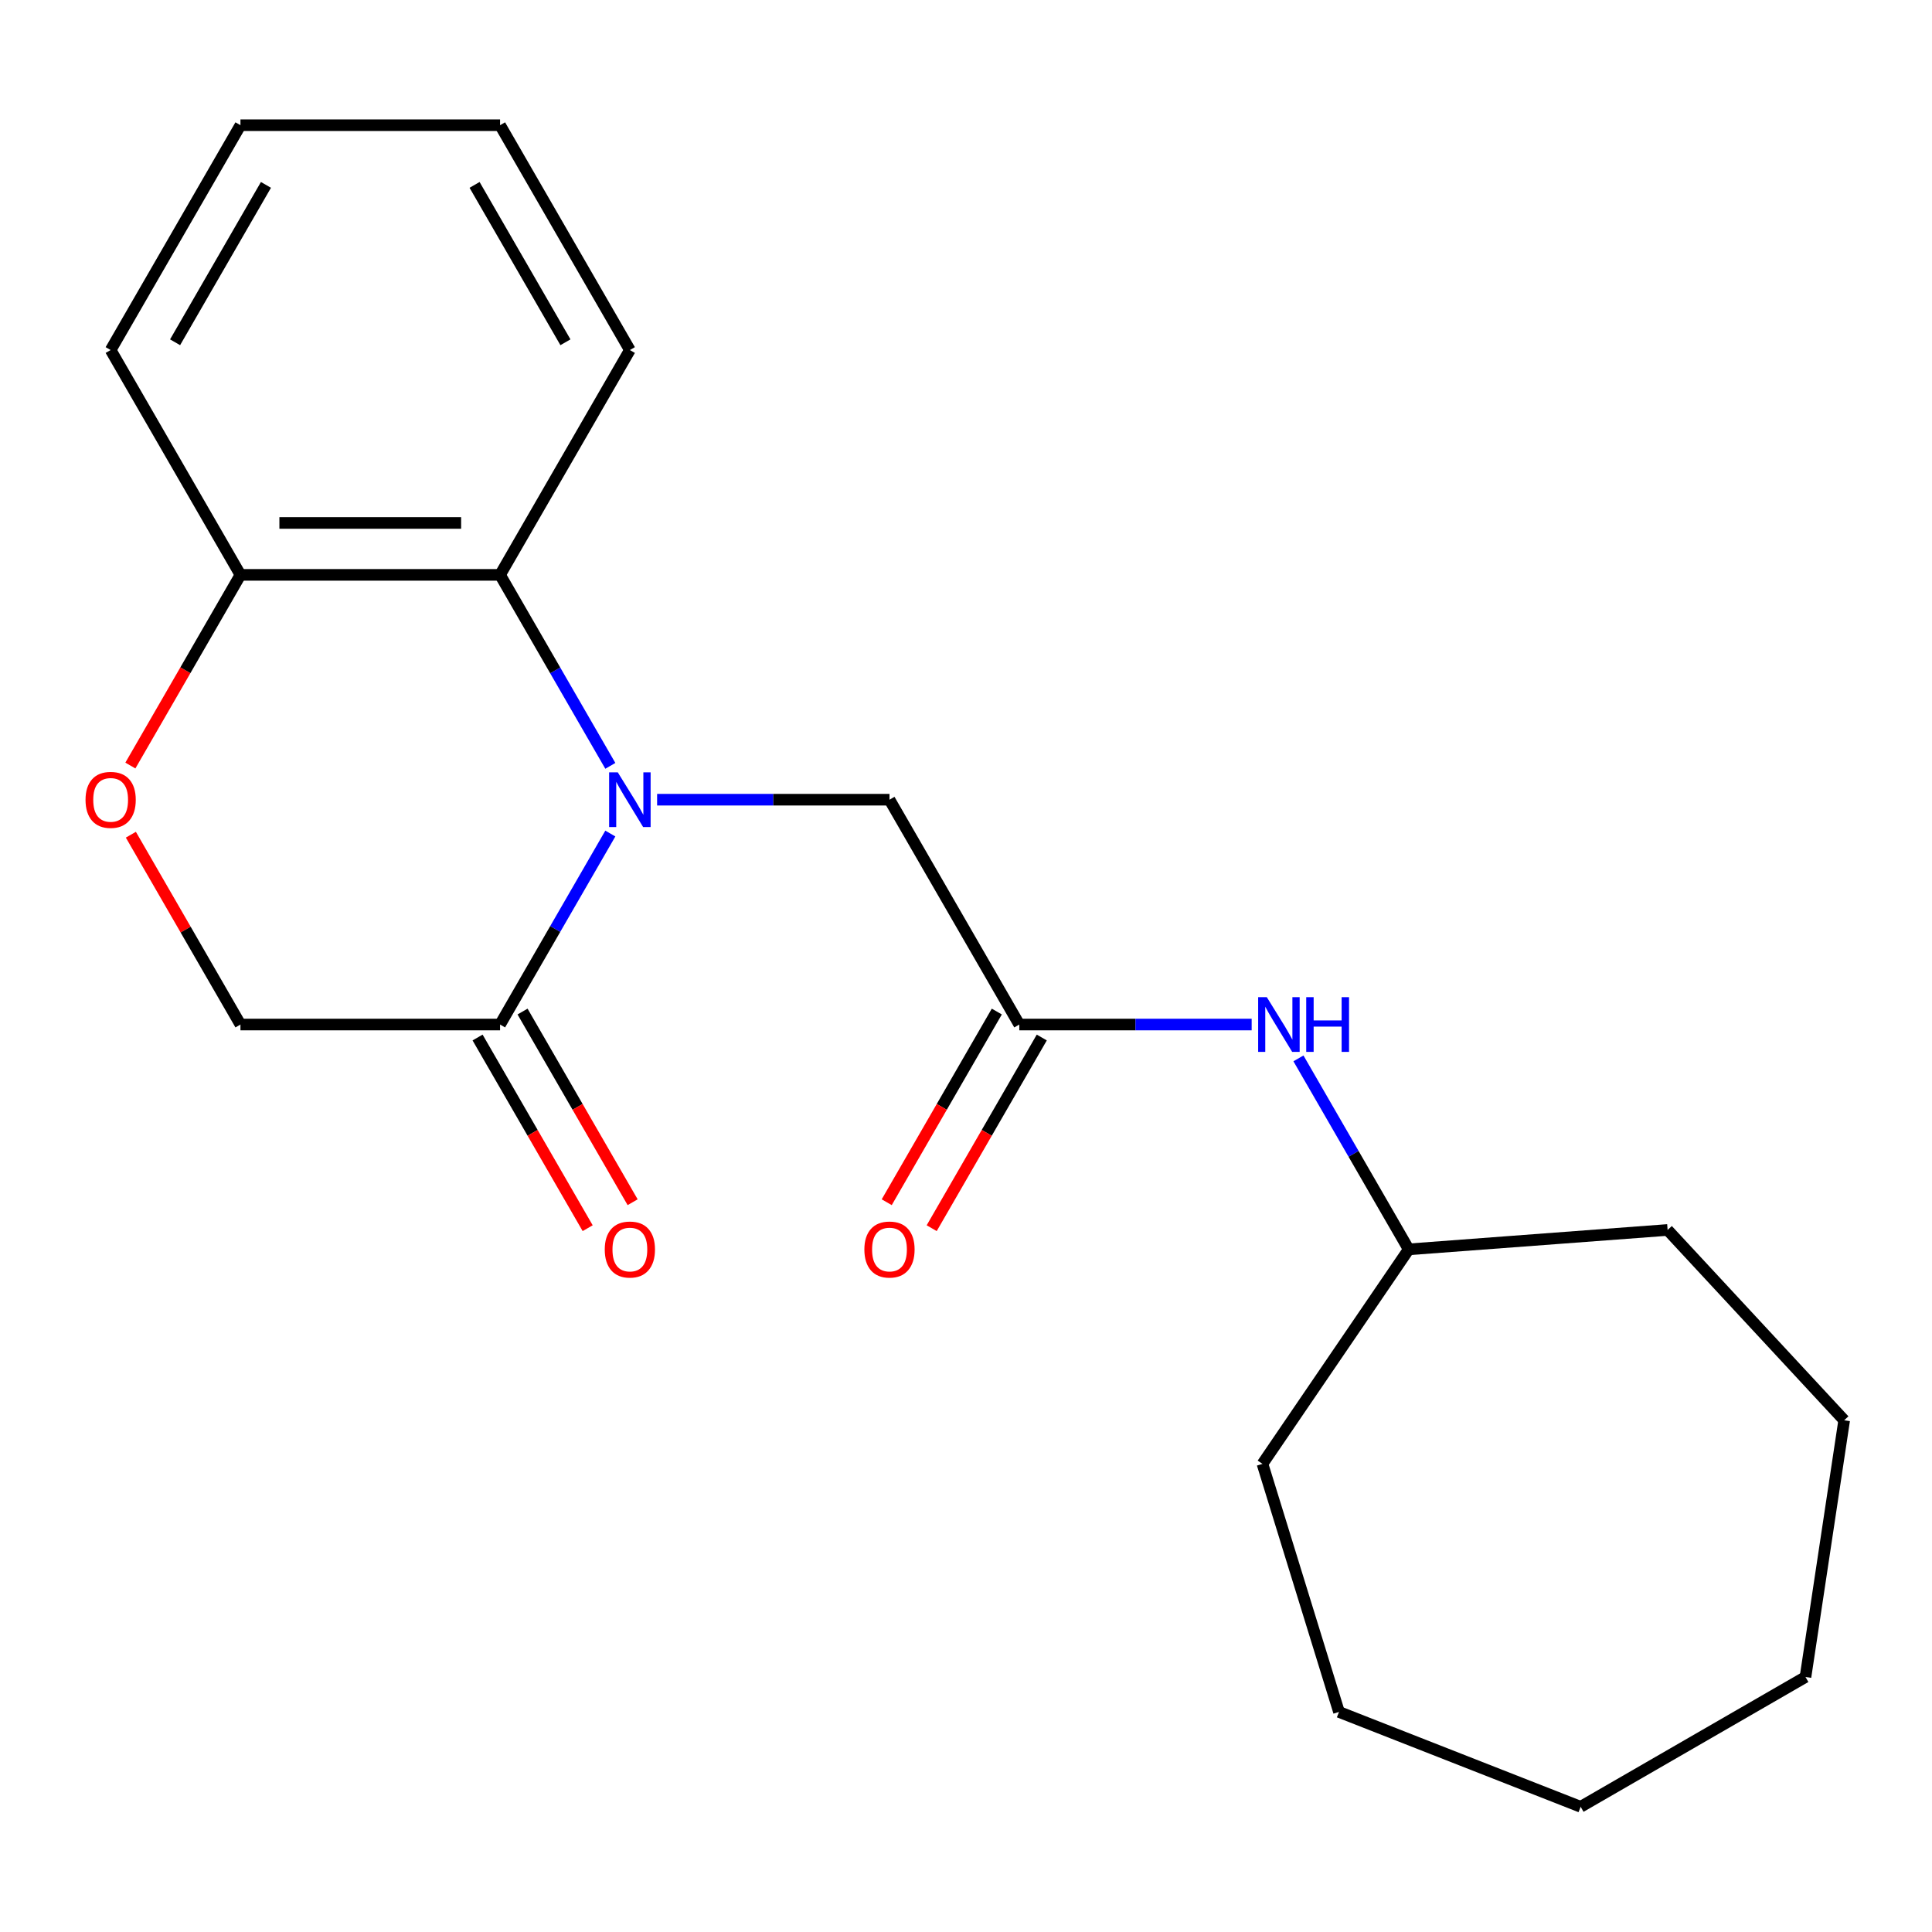 <?xml version='1.0' encoding='iso-8859-1'?>
<svg version='1.1' baseProfile='full'
              xmlns='http://www.w3.org/2000/svg'
                      xmlns:rdkit='http://www.rdkit.org/xml'
                      xmlns:xlink='http://www.w3.org/1999/xlink'
                  xml:space='preserve'
width='1000px' height='1000px' viewBox='0 0 1000 1000'>
<!-- END OF HEADER -->
<rect style='opacity:1.0;fill:#FFFFFF;stroke:none' width='1000' height='1000' x='0' y='0'> </rect>
<path class='bond-0' d='M 315.907,431.443 L 287.37,480.87' style='fill:none;fill-rule:evenodd;stroke:#0000FF;stroke-width:6px;stroke-linecap:butt;stroke-linejoin:miter;stroke-opacity:1' />
<path class='bond-0' d='M 287.37,480.87 L 258.834,530.297' style='fill:none;fill-rule:evenodd;stroke:#000000;stroke-width:6px;stroke-linecap:butt;stroke-linejoin:miter;stroke-opacity:1' />
<path class='bond-1' d='M 315.907,396.405 L 287.37,346.978' style='fill:none;fill-rule:evenodd;stroke:#0000FF;stroke-width:6px;stroke-linecap:butt;stroke-linejoin:miter;stroke-opacity:1' />
<path class='bond-1' d='M 287.37,346.978 L 258.834,297.552' style='fill:none;fill-rule:evenodd;stroke:#000000;stroke-width:6px;stroke-linecap:butt;stroke-linejoin:miter;stroke-opacity:1' />
<path class='bond-4' d='M 340.121,413.924 L 400.259,413.924' style='fill:none;fill-rule:evenodd;stroke:#0000FF;stroke-width:6px;stroke-linecap:butt;stroke-linejoin:miter;stroke-opacity:1' />
<path class='bond-4' d='M 400.259,413.924 L 460.397,413.924' style='fill:none;fill-rule:evenodd;stroke:#000000;stroke-width:6px;stroke-linecap:butt;stroke-linejoin:miter;stroke-opacity:1' />
<path class='bond-6' d='M 258.834,530.297 L 124.458,530.297' style='fill:none;fill-rule:evenodd;stroke:#000000;stroke-width:6px;stroke-linecap:butt;stroke-linejoin:miter;stroke-opacity:1' />
<path class='bond-8' d='M 247.197,537.015 L 275.687,586.362' style='fill:none;fill-rule:evenodd;stroke:#000000;stroke-width:6px;stroke-linecap:butt;stroke-linejoin:miter;stroke-opacity:1' />
<path class='bond-8' d='M 275.687,586.362 L 304.177,635.708' style='fill:none;fill-rule:evenodd;stroke:#FF0000;stroke-width:6px;stroke-linecap:butt;stroke-linejoin:miter;stroke-opacity:1' />
<path class='bond-8' d='M 270.471,523.578 L 298.961,572.924' style='fill:none;fill-rule:evenodd;stroke:#000000;stroke-width:6px;stroke-linecap:butt;stroke-linejoin:miter;stroke-opacity:1' />
<path class='bond-8' d='M 298.961,572.924 L 327.451,622.271' style='fill:none;fill-rule:evenodd;stroke:#FF0000;stroke-width:6px;stroke-linecap:butt;stroke-linejoin:miter;stroke-opacity:1' />
<path class='bond-5' d='M 258.834,297.552 L 124.458,297.552' style='fill:none;fill-rule:evenodd;stroke:#000000;stroke-width:6px;stroke-linecap:butt;stroke-linejoin:miter;stroke-opacity:1' />
<path class='bond-5' d='M 238.677,270.677 L 144.615,270.677' style='fill:none;fill-rule:evenodd;stroke:#000000;stroke-width:6px;stroke-linecap:butt;stroke-linejoin:miter;stroke-opacity:1' />
<path class='bond-11' d='M 258.834,297.552 L 326.021,181.179' style='fill:none;fill-rule:evenodd;stroke:#000000;stroke-width:6px;stroke-linecap:butt;stroke-linejoin:miter;stroke-opacity:1' />
<path class='bond-2' d='M 527.584,530.297 L 460.397,413.924' style='fill:none;fill-rule:evenodd;stroke:#000000;stroke-width:6px;stroke-linecap:butt;stroke-linejoin:miter;stroke-opacity:1' />
<path class='bond-7' d='M 527.584,530.297 L 587.722,530.297' style='fill:none;fill-rule:evenodd;stroke:#000000;stroke-width:6px;stroke-linecap:butt;stroke-linejoin:miter;stroke-opacity:1' />
<path class='bond-7' d='M 587.722,530.297 L 647.86,530.297' style='fill:none;fill-rule:evenodd;stroke:#0000FF;stroke-width:6px;stroke-linecap:butt;stroke-linejoin:miter;stroke-opacity:1' />
<path class='bond-9' d='M 515.947,523.578 L 487.457,572.924' style='fill:none;fill-rule:evenodd;stroke:#000000;stroke-width:6px;stroke-linecap:butt;stroke-linejoin:miter;stroke-opacity:1' />
<path class='bond-9' d='M 487.457,572.924 L 458.967,622.271' style='fill:none;fill-rule:evenodd;stroke:#FF0000;stroke-width:6px;stroke-linecap:butt;stroke-linejoin:miter;stroke-opacity:1' />
<path class='bond-9' d='M 539.222,537.015 L 510.731,586.362' style='fill:none;fill-rule:evenodd;stroke:#000000;stroke-width:6px;stroke-linecap:butt;stroke-linejoin:miter;stroke-opacity:1' />
<path class='bond-9' d='M 510.731,586.362 L 482.241,635.708' style='fill:none;fill-rule:evenodd;stroke:#FF0000;stroke-width:6px;stroke-linecap:butt;stroke-linejoin:miter;stroke-opacity:1' />
<path class='bond-3' d='M 67.478,396.245 L 95.968,346.898' style='fill:none;fill-rule:evenodd;stroke:#FF0000;stroke-width:6px;stroke-linecap:butt;stroke-linejoin:miter;stroke-opacity:1' />
<path class='bond-3' d='M 95.968,346.898 L 124.458,297.552' style='fill:none;fill-rule:evenodd;stroke:#000000;stroke-width:6px;stroke-linecap:butt;stroke-linejoin:miter;stroke-opacity:1' />
<path class='bond-21' d='M 67.732,432.043 L 96.095,481.17' style='fill:none;fill-rule:evenodd;stroke:#FF0000;stroke-width:6px;stroke-linecap:butt;stroke-linejoin:miter;stroke-opacity:1' />
<path class='bond-21' d='M 96.095,481.17 L 124.458,530.297' style='fill:none;fill-rule:evenodd;stroke:#000000;stroke-width:6px;stroke-linecap:butt;stroke-linejoin:miter;stroke-opacity:1' />
<path class='bond-12' d='M 124.458,297.552 L 57.271,181.179' style='fill:none;fill-rule:evenodd;stroke:#000000;stroke-width:6px;stroke-linecap:butt;stroke-linejoin:miter;stroke-opacity:1' />
<path class='bond-10' d='M 672.075,547.816 L 700.611,597.242' style='fill:none;fill-rule:evenodd;stroke:#0000FF;stroke-width:6px;stroke-linecap:butt;stroke-linejoin:miter;stroke-opacity:1' />
<path class='bond-10' d='M 700.611,597.242 L 729.147,646.669' style='fill:none;fill-rule:evenodd;stroke:#000000;stroke-width:6px;stroke-linecap:butt;stroke-linejoin:miter;stroke-opacity:1' />
<path class='bond-13' d='M 729.147,646.669 L 863.147,636.627' style='fill:none;fill-rule:evenodd;stroke:#000000;stroke-width:6px;stroke-linecap:butt;stroke-linejoin:miter;stroke-opacity:1' />
<path class='bond-14' d='M 729.147,646.669 L 653.451,757.695' style='fill:none;fill-rule:evenodd;stroke:#000000;stroke-width:6px;stroke-linecap:butt;stroke-linejoin:miter;stroke-opacity:1' />
<path class='bond-15' d='M 326.021,181.179 L 258.834,64.807' style='fill:none;fill-rule:evenodd;stroke:#000000;stroke-width:6px;stroke-linecap:butt;stroke-linejoin:miter;stroke-opacity:1' />
<path class='bond-15' d='M 292.669,177.161 L 245.637,95.7' style='fill:none;fill-rule:evenodd;stroke:#000000;stroke-width:6px;stroke-linecap:butt;stroke-linejoin:miter;stroke-opacity:1' />
<path class='bond-22' d='M 57.271,181.179 L 124.458,64.807' style='fill:none;fill-rule:evenodd;stroke:#000000;stroke-width:6px;stroke-linecap:butt;stroke-linejoin:miter;stroke-opacity:1' />
<path class='bond-22' d='M 90.623,177.161 L 137.655,95.7' style='fill:none;fill-rule:evenodd;stroke:#000000;stroke-width:6px;stroke-linecap:butt;stroke-linejoin:miter;stroke-opacity:1' />
<path class='bond-18' d='M 863.147,636.627 L 954.545,735.131' style='fill:none;fill-rule:evenodd;stroke:#000000;stroke-width:6px;stroke-linecap:butt;stroke-linejoin:miter;stroke-opacity:1' />
<path class='bond-17' d='M 653.451,757.695 L 693.059,886.1' style='fill:none;fill-rule:evenodd;stroke:#000000;stroke-width:6px;stroke-linecap:butt;stroke-linejoin:miter;stroke-opacity:1' />
<path class='bond-16' d='M 258.834,64.807 L 124.458,64.807' style='fill:none;fill-rule:evenodd;stroke:#000000;stroke-width:6px;stroke-linecap:butt;stroke-linejoin:miter;stroke-opacity:1' />
<path class='bond-20' d='M 693.059,886.1 L 818.145,935.193' style='fill:none;fill-rule:evenodd;stroke:#000000;stroke-width:6px;stroke-linecap:butt;stroke-linejoin:miter;stroke-opacity:1' />
<path class='bond-19' d='M 954.545,735.131 L 934.518,868.006' style='fill:none;fill-rule:evenodd;stroke:#000000;stroke-width:6px;stroke-linecap:butt;stroke-linejoin:miter;stroke-opacity:1' />
<path class='bond-23' d='M 934.518,868.006 L 818.145,935.193' style='fill:none;fill-rule:evenodd;stroke:#000000;stroke-width:6px;stroke-linecap:butt;stroke-linejoin:miter;stroke-opacity:1' />
<path  class='atom-0' d='M 319.761 399.764
L 329.041 414.764
Q 329.961 416.244, 331.441 418.924
Q 332.921 421.604, 333.001 421.764
L 333.001 399.764
L 336.761 399.764
L 336.761 428.084
L 332.881 428.084
L 322.921 411.684
Q 321.761 409.764, 320.521 407.564
Q 319.321 405.364, 318.961 404.684
L 318.961 428.084
L 315.281 428.084
L 315.281 399.764
L 319.761 399.764
' fill='#0000FF'/>
<path  class='atom-4' d='M 44.271 414.004
Q 44.271 407.204, 47.631 403.404
Q 50.991 399.604, 57.271 399.604
Q 63.551 399.604, 66.911 403.404
Q 70.271 407.204, 70.271 414.004
Q 70.271 420.884, 66.871 424.804
Q 63.471 428.684, 57.271 428.684
Q 51.031 428.684, 47.631 424.804
Q 44.271 420.924, 44.271 414.004
M 57.271 425.484
Q 61.591 425.484, 63.911 422.604
Q 66.271 419.684, 66.271 414.004
Q 66.271 408.444, 63.911 405.644
Q 61.591 402.804, 57.271 402.804
Q 52.951 402.804, 50.591 405.604
Q 48.271 408.404, 48.271 414.004
Q 48.271 419.724, 50.591 422.604
Q 52.951 425.484, 57.271 425.484
' fill='#FF0000'/>
<path  class='atom-8' d='M 655.7 516.137
L 664.98 531.137
Q 665.9 532.617, 667.38 535.297
Q 668.86 537.977, 668.94 538.137
L 668.94 516.137
L 672.7 516.137
L 672.7 544.457
L 668.82 544.457
L 658.86 528.057
Q 657.7 526.137, 656.46 523.937
Q 655.26 521.737, 654.9 521.057
L 654.9 544.457
L 651.22 544.457
L 651.22 516.137
L 655.7 516.137
' fill='#0000FF'/>
<path  class='atom-8' d='M 676.1 516.137
L 679.94 516.137
L 679.94 528.177
L 694.42 528.177
L 694.42 516.137
L 698.26 516.137
L 698.26 544.457
L 694.42 544.457
L 694.42 531.377
L 679.94 531.377
L 679.94 544.457
L 676.1 544.457
L 676.1 516.137
' fill='#0000FF'/>
<path  class='atom-9' d='M 313.021 646.749
Q 313.021 639.949, 316.381 636.149
Q 319.741 632.349, 326.021 632.349
Q 332.301 632.349, 335.661 636.149
Q 339.021 639.949, 339.021 646.749
Q 339.021 653.629, 335.621 657.549
Q 332.221 661.429, 326.021 661.429
Q 319.781 661.429, 316.381 657.549
Q 313.021 653.669, 313.021 646.749
M 326.021 658.229
Q 330.341 658.229, 332.661 655.349
Q 335.021 652.429, 335.021 646.749
Q 335.021 641.189, 332.661 638.389
Q 330.341 635.549, 326.021 635.549
Q 321.701 635.549, 319.341 638.349
Q 317.021 641.149, 317.021 646.749
Q 317.021 652.469, 319.341 655.349
Q 321.701 658.229, 326.021 658.229
' fill='#FF0000'/>
<path  class='atom-10' d='M 447.397 646.749
Q 447.397 639.949, 450.757 636.149
Q 454.117 632.349, 460.397 632.349
Q 466.677 632.349, 470.037 636.149
Q 473.397 639.949, 473.397 646.749
Q 473.397 653.629, 469.997 657.549
Q 466.597 661.429, 460.397 661.429
Q 454.157 661.429, 450.757 657.549
Q 447.397 653.669, 447.397 646.749
M 460.397 658.229
Q 464.717 658.229, 467.037 655.349
Q 469.397 652.429, 469.397 646.749
Q 469.397 641.189, 467.037 638.389
Q 464.717 635.549, 460.397 635.549
Q 456.077 635.549, 453.717 638.349
Q 451.397 641.149, 451.397 646.749
Q 451.397 652.469, 453.717 655.349
Q 456.077 658.229, 460.397 658.229
' fill='#FF0000'/>
</svg>
